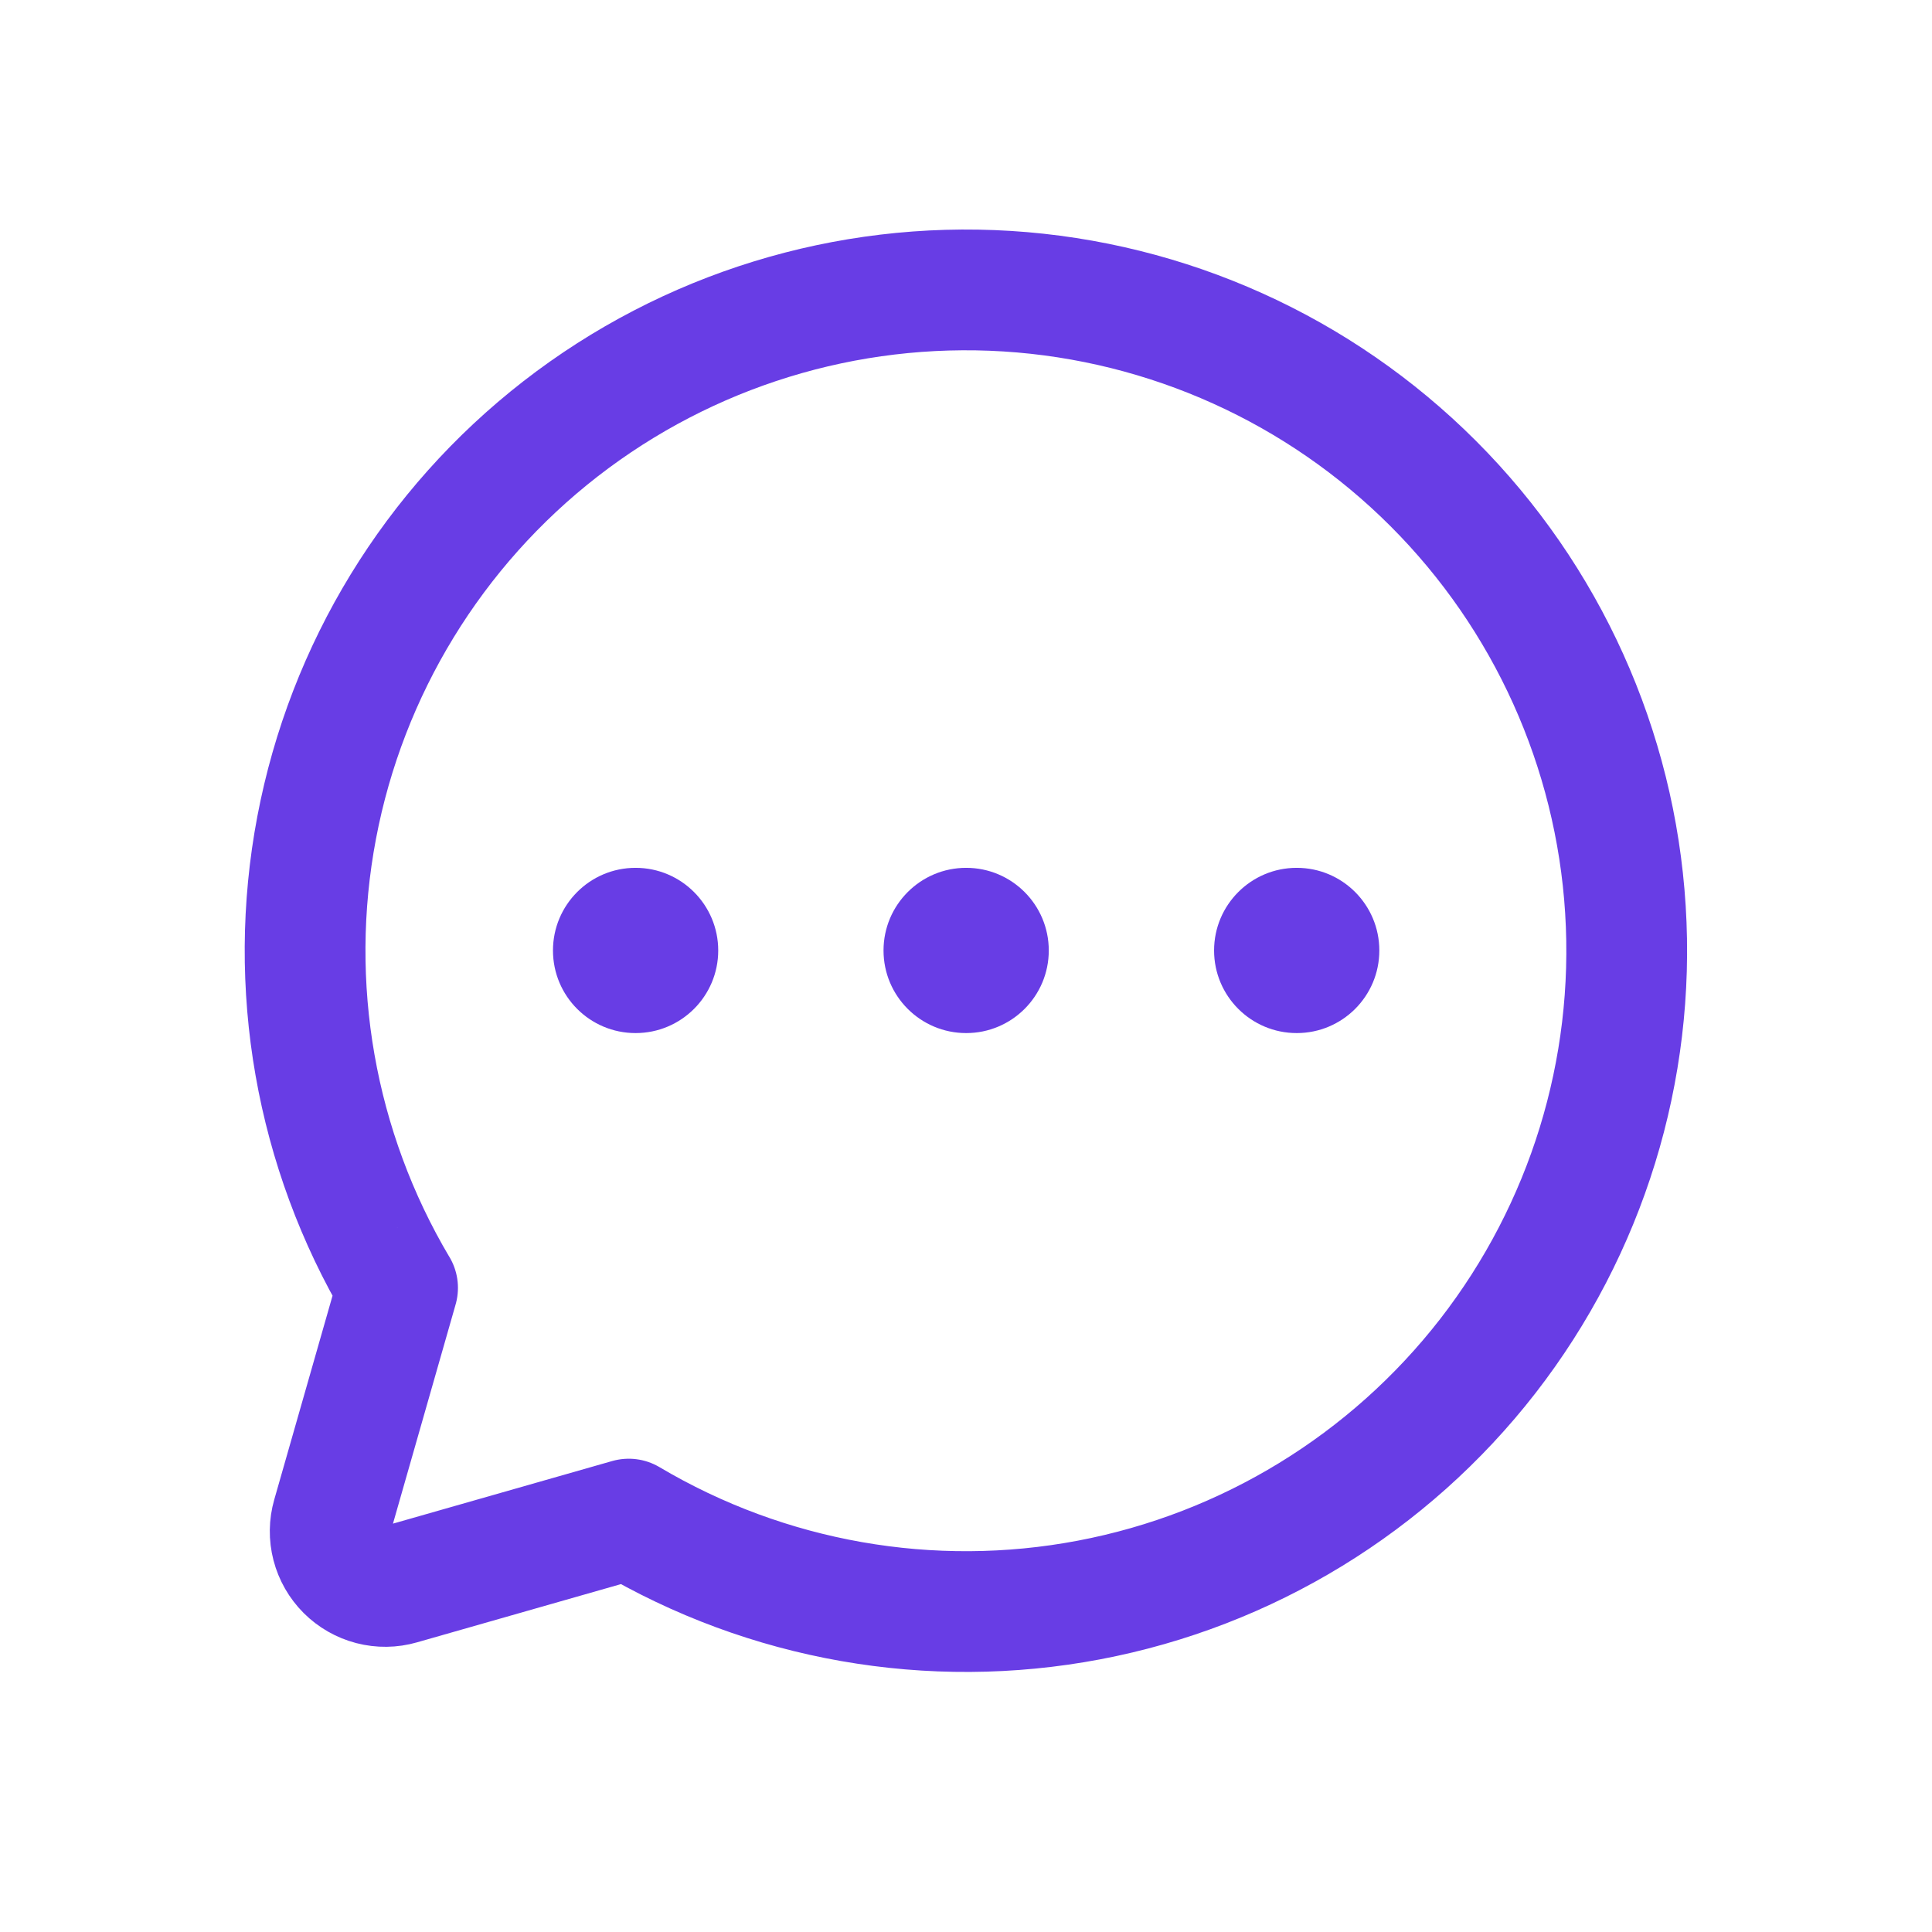 <svg width="32" height="32" viewBox="0 0 32 32" fill="none" xmlns="http://www.w3.org/2000/svg">
<path d="M6.584 21.331C5.224 19.038 4.748 16.327 5.245 13.707C5.742 11.087 7.178 8.739 9.284 7.103C11.39 5.467 14.02 4.657 16.682 4.823C19.343 4.99 21.852 6.122 23.738 8.008C25.623 9.893 26.756 12.402 26.922 15.063C27.089 17.725 26.278 20.355 24.642 22.462C23.006 24.567 20.658 26.004 18.038 26.501C15.419 26.998 12.707 26.521 10.414 25.161L10.414 25.161L6.632 26.241C6.476 26.286 6.31 26.288 6.152 26.247C5.995 26.206 5.851 26.124 5.736 26.009C5.621 25.894 5.539 25.75 5.498 25.593C5.457 25.435 5.459 25.27 5.504 25.113L6.585 21.331L6.584 21.331Z" stroke="#683DE5" stroke-width="2" stroke-linecap="round" stroke-linejoin="round"/>
<path d="M16.003 17.111C16.759 17.111 17.371 16.499 17.371 15.743C17.371 14.987 16.759 14.374 16.003 14.374C15.247 14.374 14.634 14.987 14.634 15.743C14.634 16.499 15.247 17.111 16.003 17.111Z" fill="#683DE5"/>
<path d="M10.527 17.111C11.283 17.111 11.896 16.499 11.896 15.743C11.896 14.987 11.283 14.374 10.527 14.374C9.771 14.374 9.159 14.987 9.159 15.743C9.159 16.499 9.771 17.111 10.527 17.111Z" fill="#683DE5"/>
<path d="M21.478 17.111C22.234 17.111 22.846 16.499 22.846 15.743C22.846 14.987 22.234 14.374 21.478 14.374C20.722 14.374 20.109 14.987 20.109 15.743C20.109 16.499 20.722 17.111 21.478 17.111Z" fill="#683DE5"/>
</svg>
